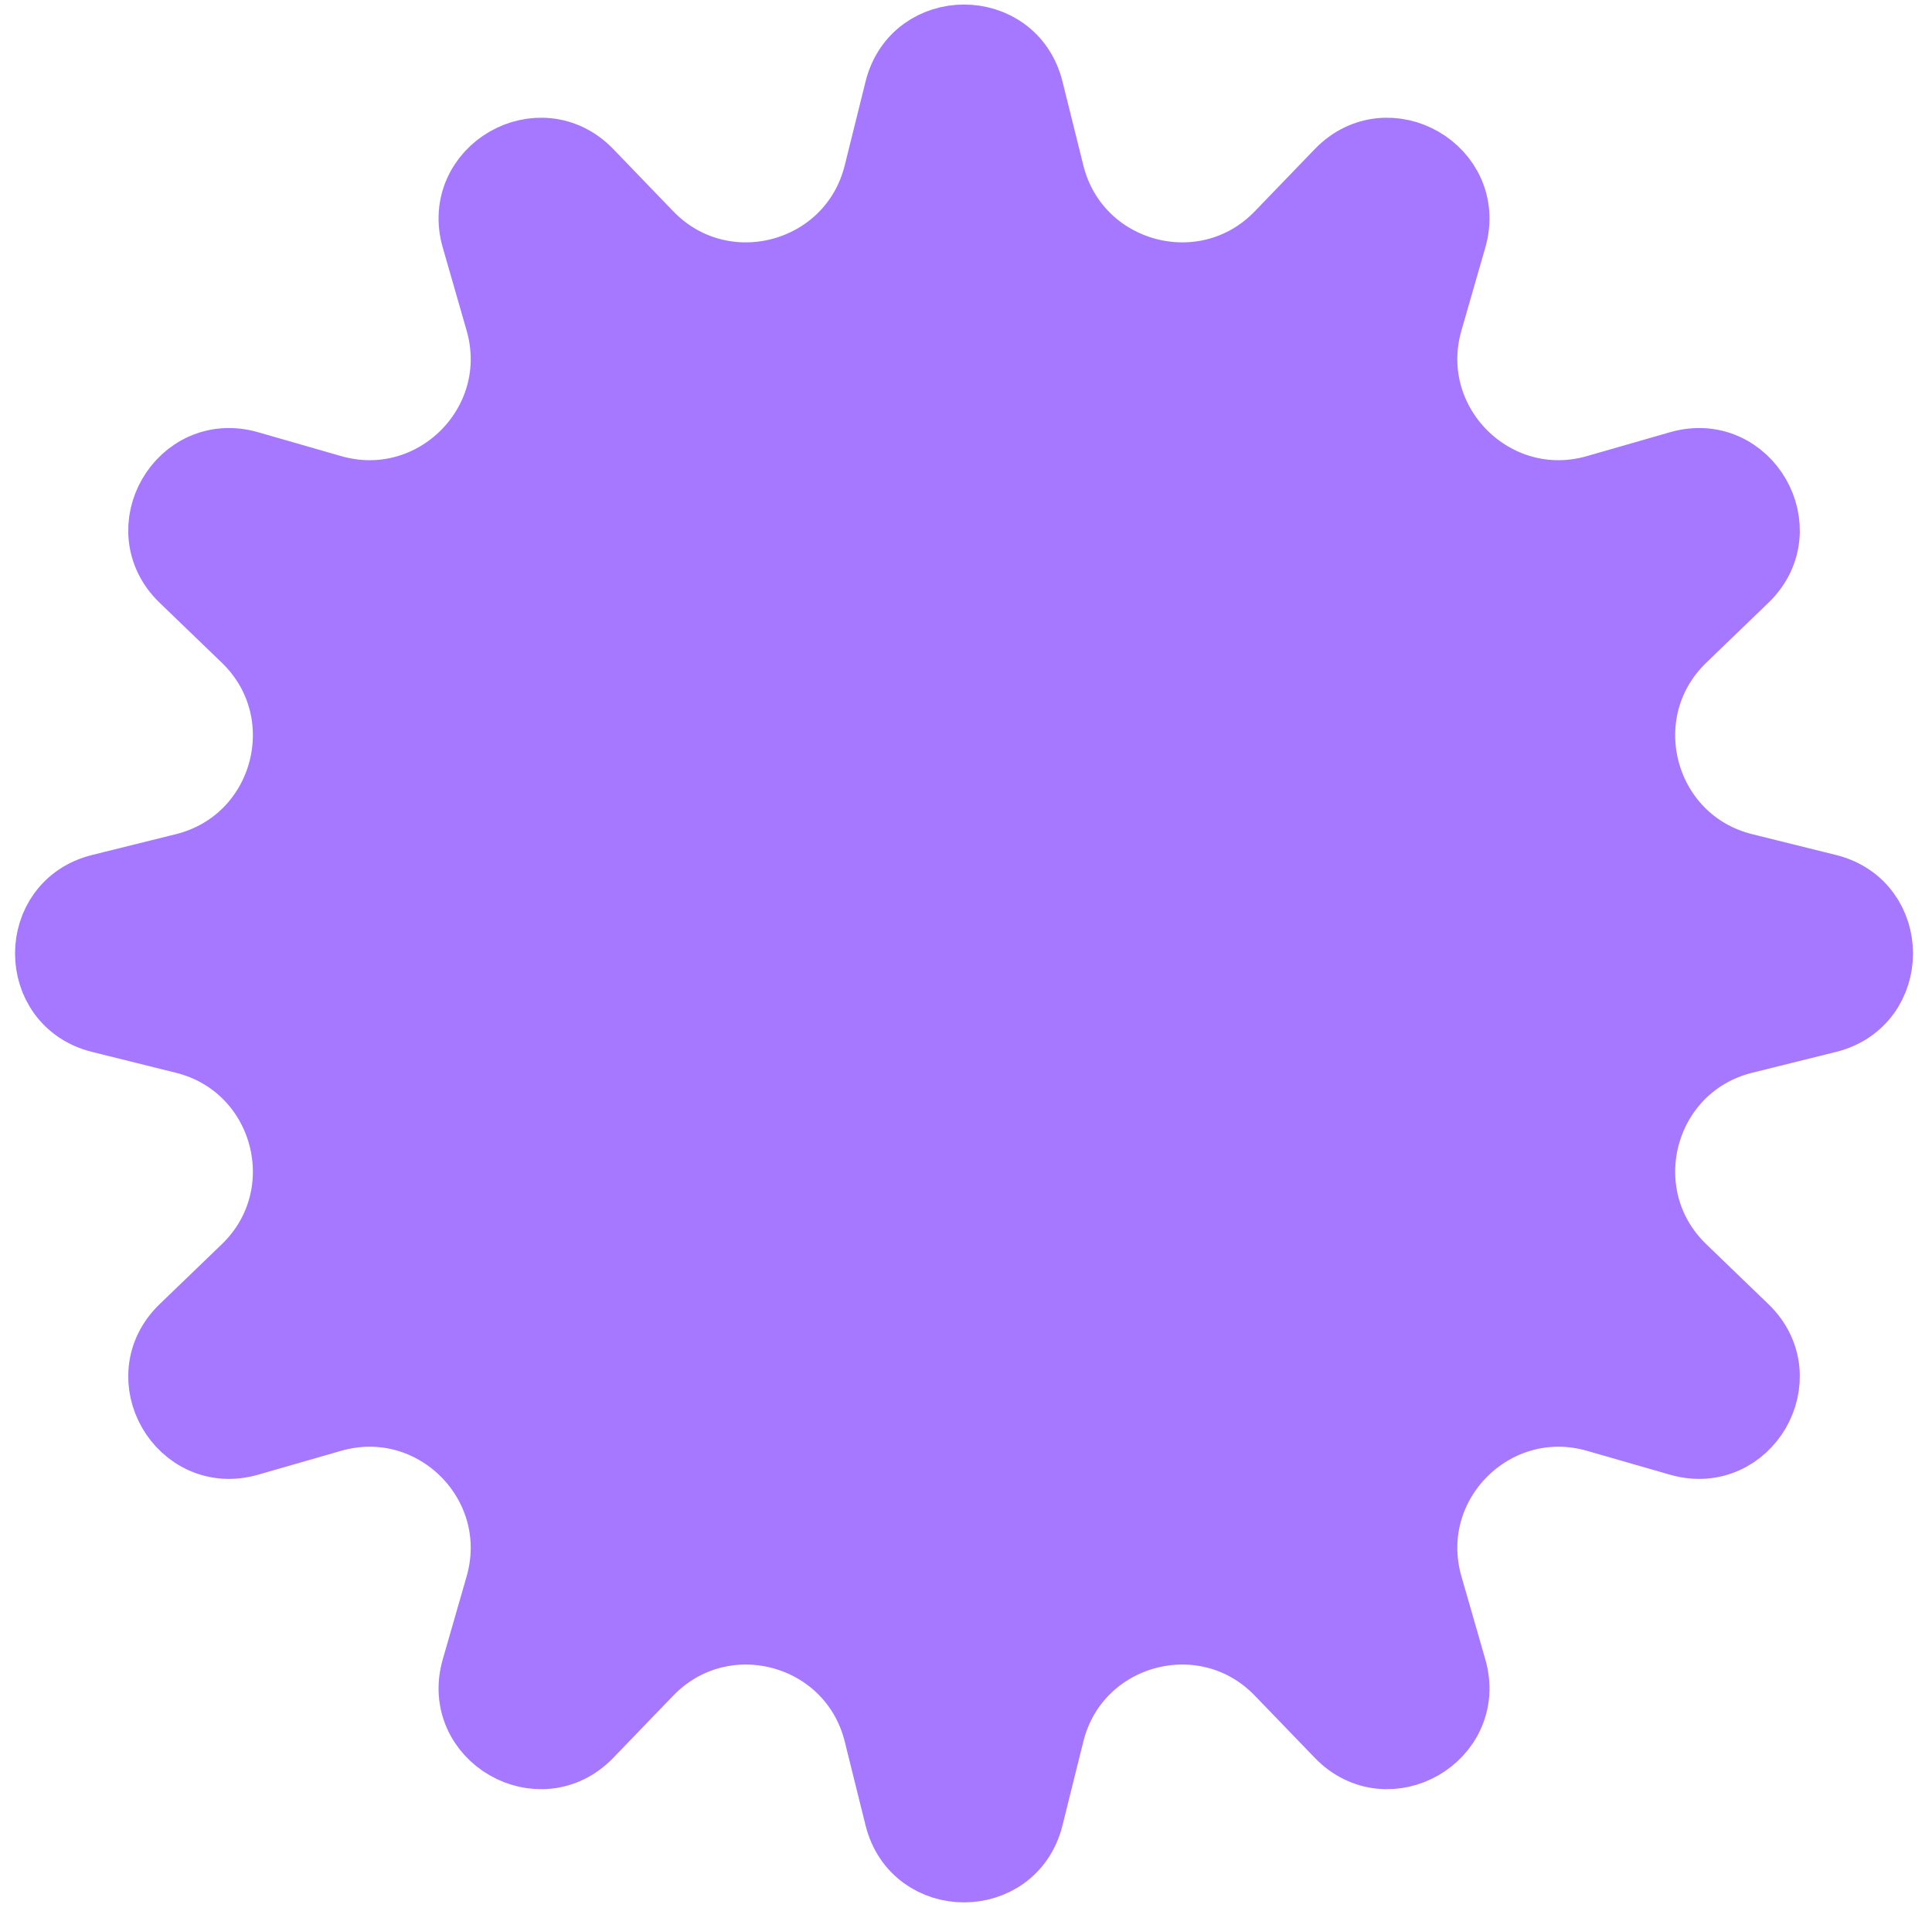<?xml version="1.0" encoding="UTF-8"?> <svg xmlns="http://www.w3.org/2000/svg" width="92" height="91" viewBox="0 0 92 91" fill="none"><path d="M42.707 4.254C43.536 0.918 48.277 0.918 49.105 4.254L50.096 8.24C51.303 13.099 57.387 14.729 60.861 11.125L63.712 8.168C66.098 5.693 70.203 8.064 69.253 11.367L68.117 15.315C66.733 20.126 71.187 24.579 75.998 23.195L79.945 22.06C83.249 21.109 85.619 25.215 83.144 27.601L80.188 30.451C76.583 33.926 78.213 40.01 83.072 41.217L87.059 42.207C90.394 43.036 90.394 47.777 87.059 48.605L83.072 49.596C78.213 50.803 76.583 56.887 80.188 60.361L83.144 63.212C85.619 65.598 83.249 69.703 79.945 68.753L75.998 67.617C71.187 66.233 66.733 70.687 68.117 75.498L69.253 79.445C70.203 82.749 66.097 85.119 63.712 82.644L60.861 79.688C57.387 76.083 51.303 77.713 50.096 82.572L49.105 86.559C48.277 89.894 43.536 89.894 42.707 86.559L41.717 82.572C40.51 77.713 34.426 76.083 30.951 79.688L28.101 82.644C25.715 85.119 21.609 82.749 22.56 79.445L23.695 75.498C25.079 70.687 20.626 66.233 15.815 67.617L11.867 68.753C8.564 69.703 6.193 65.597 8.668 63.212L11.625 60.361C15.229 56.887 13.599 50.803 8.74 49.596L4.754 48.605C1.418 47.777 1.418 43.036 4.754 42.207L8.74 41.217C13.599 40.01 15.229 33.926 11.625 30.451L8.668 27.601C6.193 25.215 8.564 21.109 11.867 22.06L15.815 23.195C20.626 24.579 25.079 20.126 23.695 15.315L22.56 11.367C21.609 8.064 25.715 5.693 28.101 8.168L30.951 11.125C34.426 14.729 40.51 13.099 41.717 8.24L42.707 4.254Z" fill="#A678FF" stroke="#A678FF" stroke-width="3.071"></path></svg> 